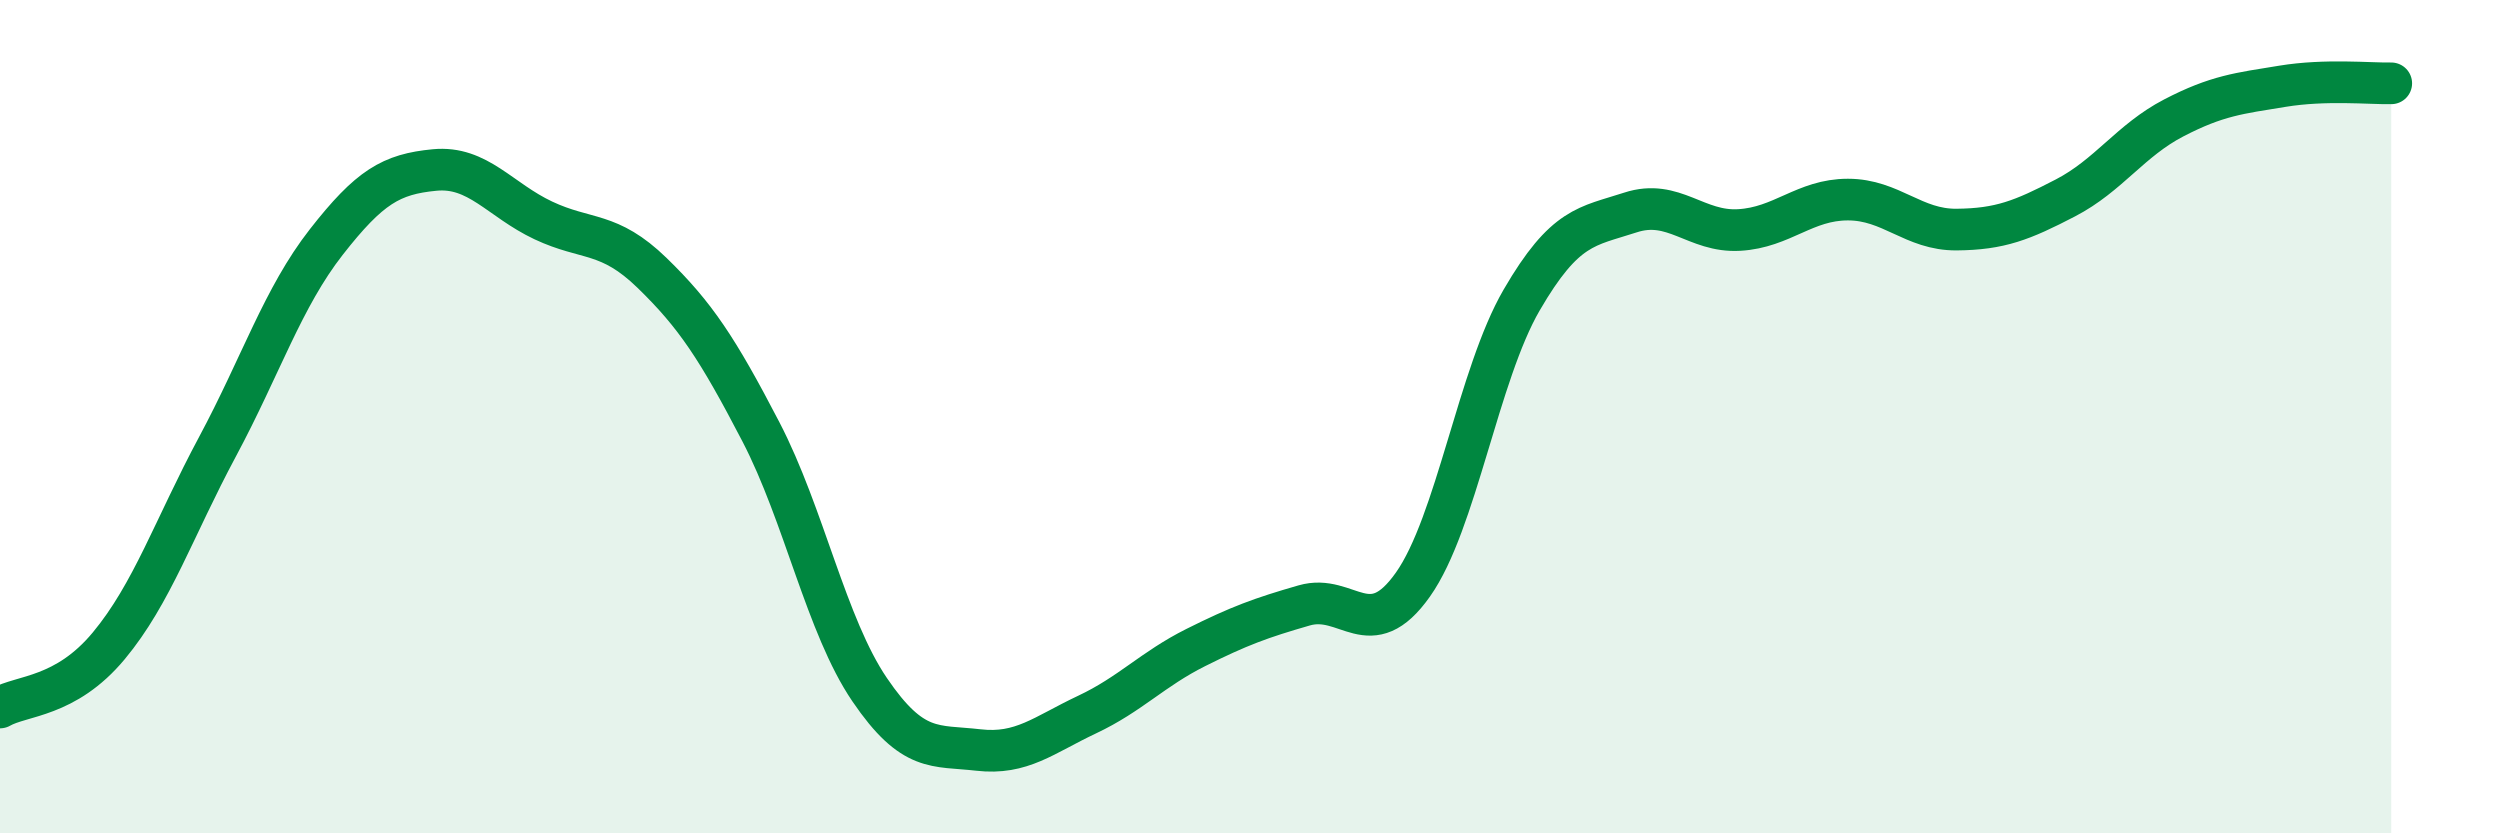 
    <svg width="60" height="20" viewBox="0 0 60 20" xmlns="http://www.w3.org/2000/svg">
      <path
        d="M 0,16.98 C 0.52,16.68 1.57,16.75 2.61,15.5 C 3.65,14.25 4.18,12.66 5.22,10.72 C 6.26,8.78 6.79,7.14 7.83,5.81 C 8.87,4.48 9.39,4.18 10.43,4.08 C 11.47,3.98 12,4.8 13.04,5.29 C 14.08,5.78 14.61,5.54 15.65,6.55 C 16.69,7.56 17.22,8.36 18.26,10.36 C 19.3,12.36 19.83,15.02 20.87,16.55 C 21.91,18.08 22.44,17.88 23.48,18 C 24.52,18.12 25.05,17.64 26.09,17.15 C 27.13,16.66 27.66,16.06 28.7,15.54 C 29.74,15.02 30.26,14.83 31.3,14.53 C 32.34,14.23 32.87,15.5 33.91,14.03 C 34.95,12.56 35.48,8.99 36.52,7.2 C 37.56,5.41 38.09,5.44 39.13,5.1 C 40.17,4.76 40.7,5.58 41.74,5.52 C 42.78,5.46 43.31,4.79 44.35,4.79 C 45.39,4.79 45.92,5.52 46.96,5.51 C 48,5.5 48.53,5.29 49.57,4.75 C 50.61,4.21 51.13,3.37 52.17,2.83 C 53.21,2.29 53.74,2.24 54.78,2.07 C 55.82,1.9 56.87,2.01 57.39,2L57.39 20L0 20Z"
        fill="#008740"
        opacity="0.1"
        stroke-linecap="round"
        stroke-linejoin="round"
      />
      <path
        d="M 0,16.98 C 0.52,16.68 1.57,16.75 2.61,15.5 C 3.65,14.25 4.18,12.66 5.22,10.72 C 6.26,8.78 6.79,7.14 7.83,5.81 C 8.87,4.48 9.39,4.18 10.43,4.08 C 11.47,3.98 12,4.8 13.04,5.29 C 14.08,5.78 14.61,5.54 15.65,6.55 C 16.69,7.56 17.22,8.36 18.26,10.36 C 19.3,12.36 19.83,15.02 20.87,16.55 C 21.91,18.08 22.44,17.88 23.48,18 C 24.52,18.12 25.05,17.64 26.09,17.15 C 27.13,16.66 27.66,16.06 28.7,15.54 C 29.74,15.02 30.26,14.83 31.3,14.53 C 32.34,14.23 32.87,15.5 33.91,14.03 C 34.95,12.56 35.48,8.99 36.52,7.2 C 37.56,5.41 38.09,5.44 39.13,5.1 C 40.17,4.76 40.7,5.58 41.74,5.52 C 42.78,5.46 43.31,4.79 44.35,4.79 C 45.39,4.79 45.92,5.52 46.96,5.51 C 48,5.5 48.53,5.29 49.57,4.75 C 50.61,4.21 51.13,3.37 52.17,2.83 C 53.21,2.29 53.74,2.24 54.78,2.07 C 55.82,1.9 56.87,2.01 57.39,2"
        stroke="#008740"
        stroke-width="1"
        fill="none"
        stroke-linecap="round"
        stroke-linejoin="round"
      />
    </svg>
  